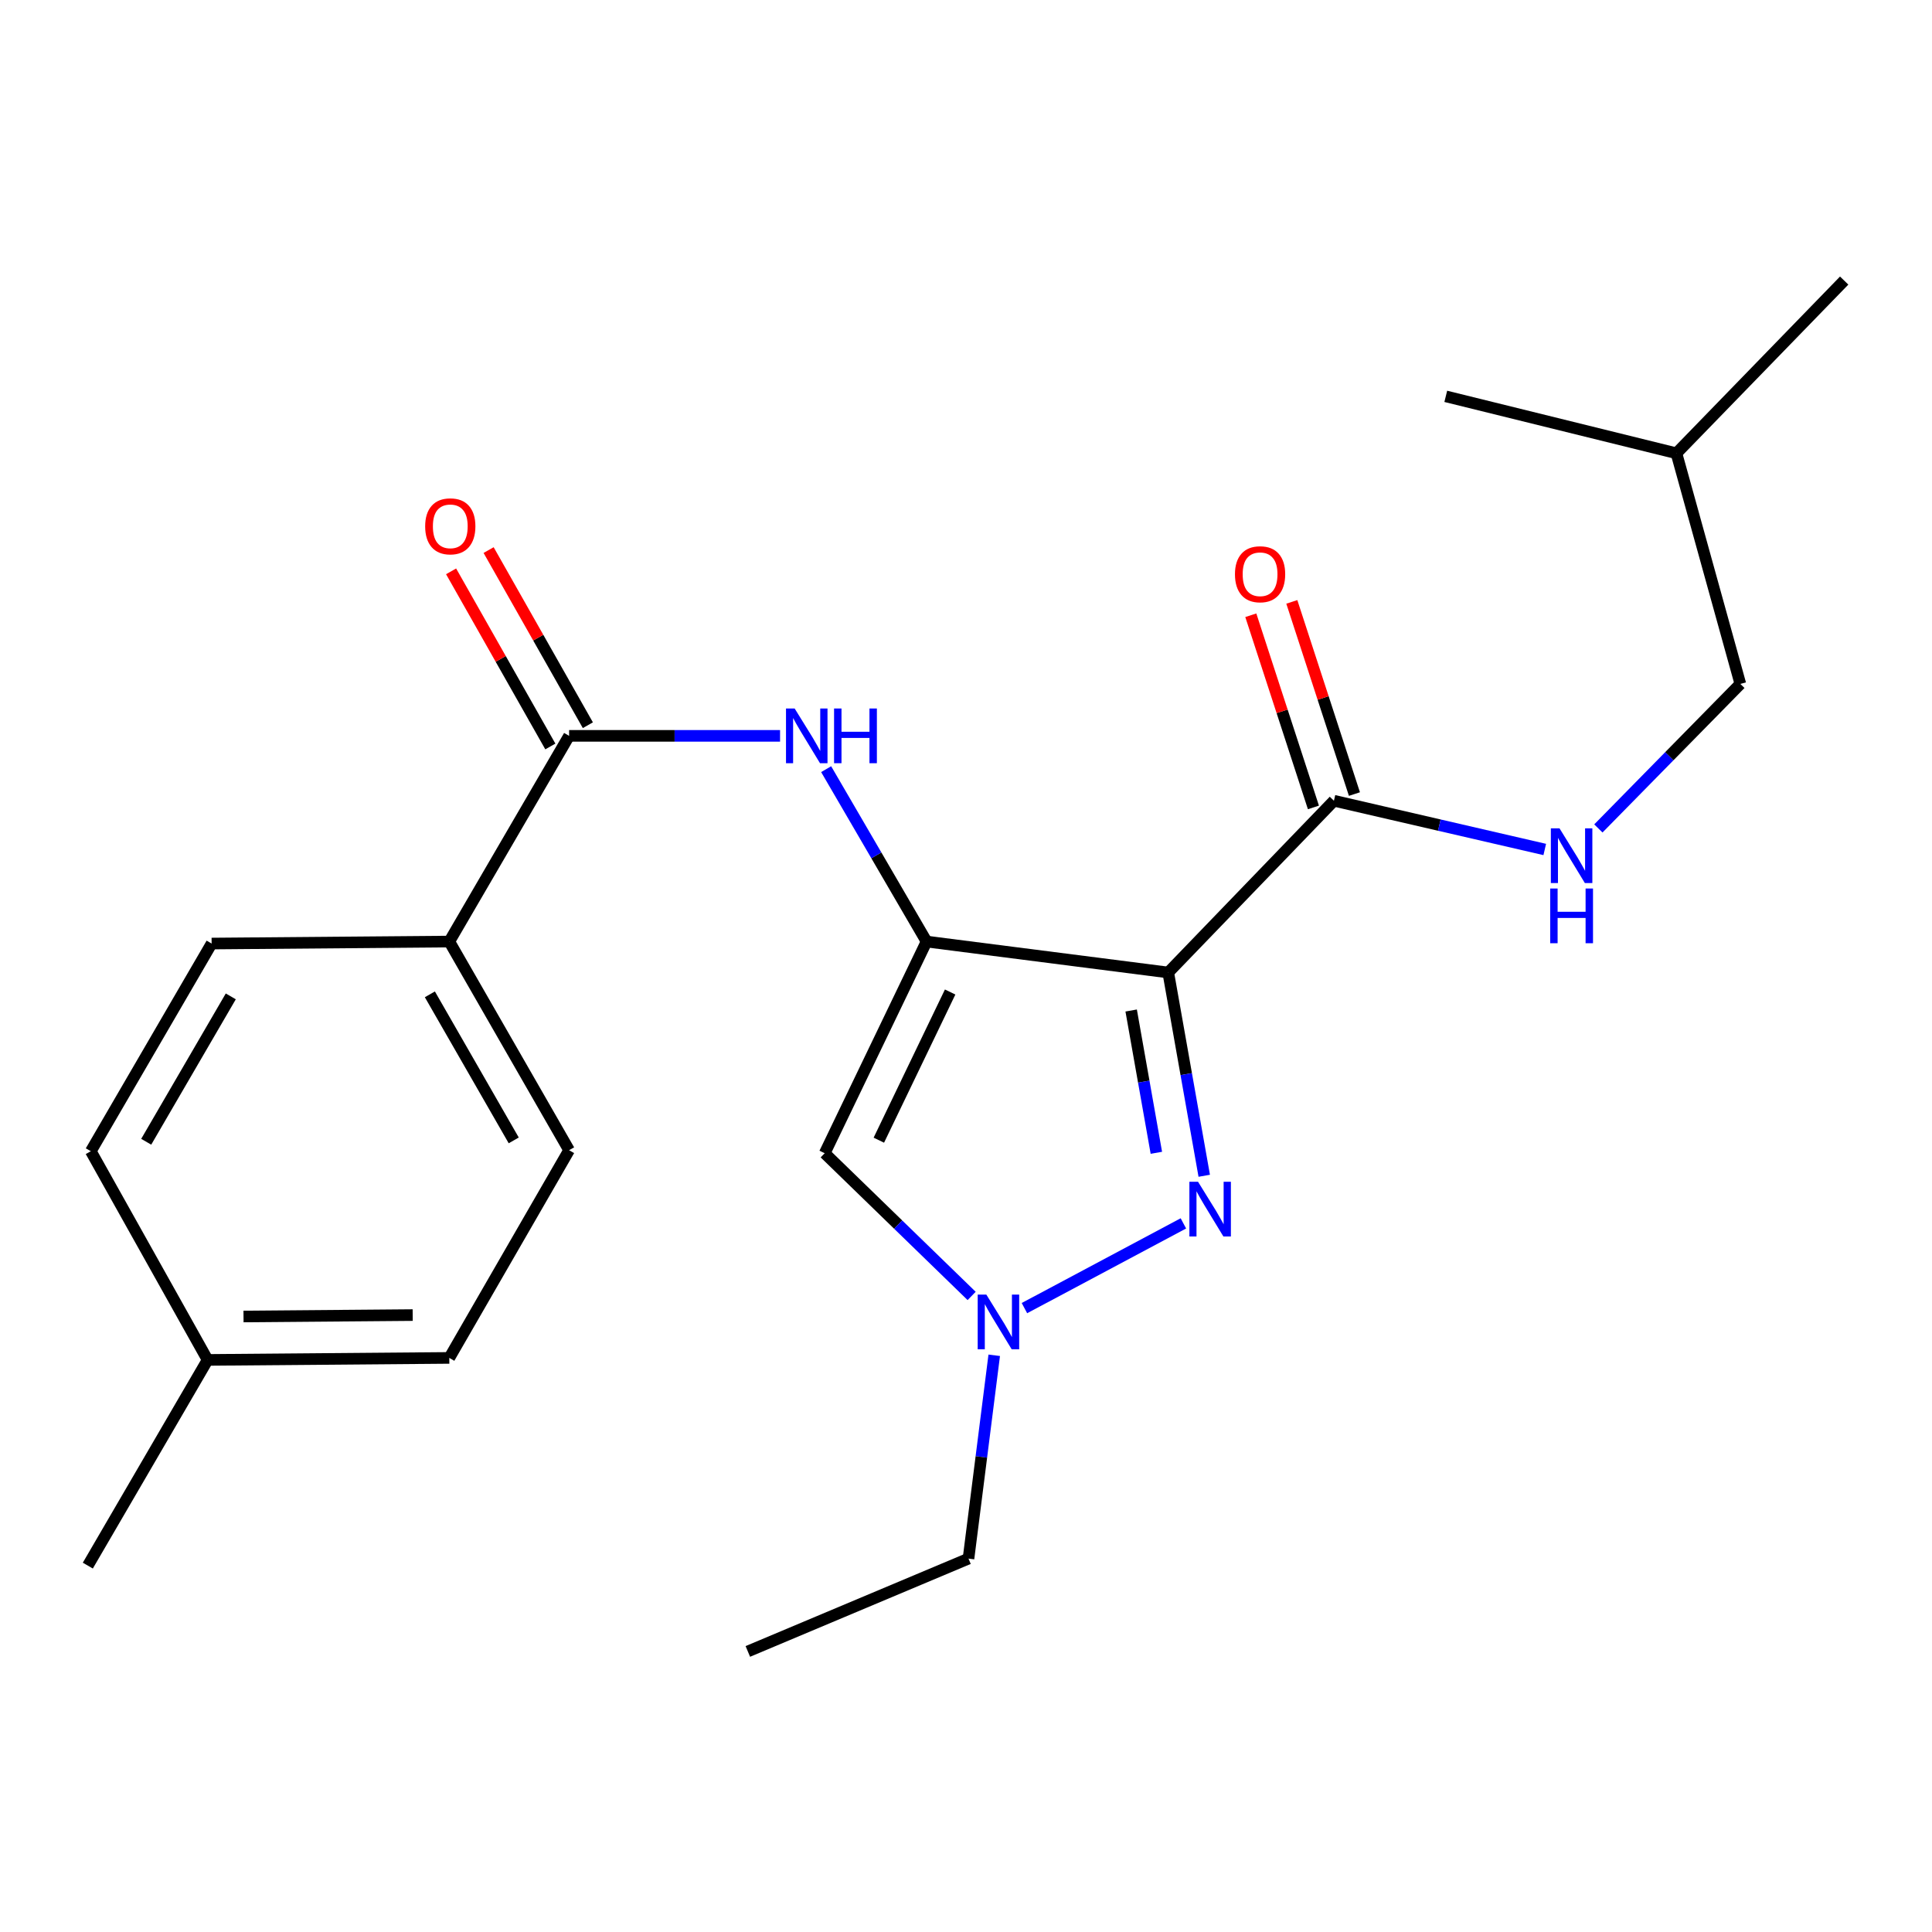 <?xml version='1.0' encoding='iso-8859-1'?>
<svg version='1.1' baseProfile='full'
              xmlns='http://www.w3.org/2000/svg'
                      xmlns:rdkit='http://www.rdkit.org/xml'
                      xmlns:xlink='http://www.w3.org/1999/xlink'
                  xml:space='preserve'
width='1000px' height='1000px' viewBox='0 0 1000 1000'>
<!-- END OF HEADER -->
<rect style='opacity:1.0;fill:#FFFFFF;stroke:none' width='1000' height='1000' x='0' y='0'> </rect>
<path class='bond-0' d='M 479.586,487.35 L 604.676,503.361' style='fill:none;fill-rule:evenodd;stroke:#000000;stroke-width:6px;stroke-linecap:butt;stroke-linejoin:miter;stroke-opacity:1' />
<path class='bond-2' d='M 479.586,487.35 L 426.863,596.912' style='fill:none;fill-rule:evenodd;stroke:#000000;stroke-width:6px;stroke-linecap:butt;stroke-linejoin:miter;stroke-opacity:1' />
<path class='bond-2' d='M 491.794,513.464 L 454.888,590.158' style='fill:none;fill-rule:evenodd;stroke:#000000;stroke-width:6px;stroke-linecap:butt;stroke-linejoin:miter;stroke-opacity:1' />
<path class='bond-4' d='M 479.586,487.35 L 453.6,442.733' style='fill:none;fill-rule:evenodd;stroke:#000000;stroke-width:6px;stroke-linecap:butt;stroke-linejoin:miter;stroke-opacity:1' />
<path class='bond-4' d='M 453.6,442.733 L 427.615,398.116' style='fill:none;fill-rule:evenodd;stroke:#0000FF;stroke-width:6px;stroke-linecap:butt;stroke-linejoin:miter;stroke-opacity:1' />
<path class='bond-1' d='M 604.676,503.361 L 613.992,555.969' style='fill:none;fill-rule:evenodd;stroke:#000000;stroke-width:6px;stroke-linecap:butt;stroke-linejoin:miter;stroke-opacity:1' />
<path class='bond-1' d='M 613.992,555.969 L 623.309,608.577' style='fill:none;fill-rule:evenodd;stroke:#0000FF;stroke-width:6px;stroke-linecap:butt;stroke-linejoin:miter;stroke-opacity:1' />
<path class='bond-1' d='M 585.489,523.036 L 592.01,559.862' style='fill:none;fill-rule:evenodd;stroke:#000000;stroke-width:6px;stroke-linecap:butt;stroke-linejoin:miter;stroke-opacity:1' />
<path class='bond-1' d='M 592.01,559.862 L 598.532,596.687' style='fill:none;fill-rule:evenodd;stroke:#0000FF;stroke-width:6px;stroke-linecap:butt;stroke-linejoin:miter;stroke-opacity:1' />
<path class='bond-5' d='M 604.676,503.361 L 690.438,414.461' style='fill:none;fill-rule:evenodd;stroke:#000000;stroke-width:6px;stroke-linecap:butt;stroke-linejoin:miter;stroke-opacity:1' />
<path class='bond-23' d='M 612.523,633.225 L 530.245,677.079' style='fill:none;fill-rule:evenodd;stroke:#0000FF;stroke-width:6px;stroke-linecap:butt;stroke-linejoin:miter;stroke-opacity:1' />
<path class='bond-3' d='M 426.863,596.912 L 464.891,633.843' style='fill:none;fill-rule:evenodd;stroke:#000000;stroke-width:6px;stroke-linecap:butt;stroke-linejoin:miter;stroke-opacity:1' />
<path class='bond-3' d='M 464.891,633.843 L 502.919,670.775' style='fill:none;fill-rule:evenodd;stroke:#0000FF;stroke-width:6px;stroke-linecap:butt;stroke-linejoin:miter;stroke-opacity:1' />
<path class='bond-17' d='M 514.61,701.496 L 507.95,754.115' style='fill:none;fill-rule:evenodd;stroke:#0000FF;stroke-width:6px;stroke-linecap:butt;stroke-linejoin:miter;stroke-opacity:1' />
<path class='bond-17' d='M 507.95,754.115 L 501.29,806.734' style='fill:none;fill-rule:evenodd;stroke:#000000;stroke-width:6px;stroke-linecap:butt;stroke-linejoin:miter;stroke-opacity:1' />
<path class='bond-6' d='M 403.759,380.876 L 349.163,380.876' style='fill:none;fill-rule:evenodd;stroke:#0000FF;stroke-width:6px;stroke-linecap:butt;stroke-linejoin:miter;stroke-opacity:1' />
<path class='bond-6' d='M 349.163,380.876 L 294.568,380.876' style='fill:none;fill-rule:evenodd;stroke:#000000;stroke-width:6px;stroke-linecap:butt;stroke-linejoin:miter;stroke-opacity:1' />
<path class='bond-7' d='M 690.438,414.461 L 744.999,427.074' style='fill:none;fill-rule:evenodd;stroke:#000000;stroke-width:6px;stroke-linecap:butt;stroke-linejoin:miter;stroke-opacity:1' />
<path class='bond-7' d='M 744.999,427.074 L 799.56,439.687' style='fill:none;fill-rule:evenodd;stroke:#0000FF;stroke-width:6px;stroke-linecap:butt;stroke-linejoin:miter;stroke-opacity:1' />
<path class='bond-10' d='M 701.051,411.003 L 684.846,361.269' style='fill:none;fill-rule:evenodd;stroke:#000000;stroke-width:6px;stroke-linecap:butt;stroke-linejoin:miter;stroke-opacity:1' />
<path class='bond-10' d='M 684.846,361.269 L 668.641,311.534' style='fill:none;fill-rule:evenodd;stroke:#FF0000;stroke-width:6px;stroke-linecap:butt;stroke-linejoin:miter;stroke-opacity:1' />
<path class='bond-10' d='M 679.825,417.919 L 663.62,368.185' style='fill:none;fill-rule:evenodd;stroke:#000000;stroke-width:6px;stroke-linecap:butt;stroke-linejoin:miter;stroke-opacity:1' />
<path class='bond-10' d='M 663.62,368.185 L 647.415,318.45' style='fill:none;fill-rule:evenodd;stroke:#FF0000;stroke-width:6px;stroke-linecap:butt;stroke-linejoin:miter;stroke-opacity:1' />
<path class='bond-8' d='M 294.568,380.876 L 232.556,487.35' style='fill:none;fill-rule:evenodd;stroke:#000000;stroke-width:6px;stroke-linecap:butt;stroke-linejoin:miter;stroke-opacity:1' />
<path class='bond-9' d='M 304.279,375.372 L 278.593,330.045' style='fill:none;fill-rule:evenodd;stroke:#000000;stroke-width:6px;stroke-linecap:butt;stroke-linejoin:miter;stroke-opacity:1' />
<path class='bond-9' d='M 278.593,330.045 L 252.907,284.718' style='fill:none;fill-rule:evenodd;stroke:#FF0000;stroke-width:6px;stroke-linecap:butt;stroke-linejoin:miter;stroke-opacity:1' />
<path class='bond-9' d='M 284.857,386.379 L 259.171,341.052' style='fill:none;fill-rule:evenodd;stroke:#000000;stroke-width:6px;stroke-linecap:butt;stroke-linejoin:miter;stroke-opacity:1' />
<path class='bond-9' d='M 259.171,341.052 L 233.485,295.725' style='fill:none;fill-rule:evenodd;stroke:#FF0000;stroke-width:6px;stroke-linecap:butt;stroke-linejoin:miter;stroke-opacity:1' />
<path class='bond-13' d='M 827.312,428.798 L 864.059,391.399' style='fill:none;fill-rule:evenodd;stroke:#0000FF;stroke-width:6px;stroke-linecap:butt;stroke-linejoin:miter;stroke-opacity:1' />
<path class='bond-13' d='M 864.059,391.399 L 900.806,354' style='fill:none;fill-rule:evenodd;stroke:#000000;stroke-width:6px;stroke-linecap:butt;stroke-linejoin:miter;stroke-opacity:1' />
<path class='bond-11' d='M 232.556,487.35 L 294.568,595.349' style='fill:none;fill-rule:evenodd;stroke:#000000;stroke-width:6px;stroke-linecap:butt;stroke-linejoin:miter;stroke-opacity:1' />
<path class='bond-11' d='M 222.498,514.666 L 265.906,590.265' style='fill:none;fill-rule:evenodd;stroke:#000000;stroke-width:6px;stroke-linecap:butt;stroke-linejoin:miter;stroke-opacity:1' />
<path class='bond-12' d='M 232.556,487.35 L 109.537,488.379' style='fill:none;fill-rule:evenodd;stroke:#000000;stroke-width:6px;stroke-linecap:butt;stroke-linejoin:miter;stroke-opacity:1' />
<path class='bond-15' d='M 294.568,595.349 L 232.556,702.853' style='fill:none;fill-rule:evenodd;stroke:#000000;stroke-width:6px;stroke-linecap:butt;stroke-linejoin:miter;stroke-opacity:1' />
<path class='bond-14' d='M 109.537,488.379 L 47.005,595.87' style='fill:none;fill-rule:evenodd;stroke:#000000;stroke-width:6px;stroke-linecap:butt;stroke-linejoin:miter;stroke-opacity:1' />
<path class='bond-14' d='M 119.454,515.728 L 75.681,590.972' style='fill:none;fill-rule:evenodd;stroke:#000000;stroke-width:6px;stroke-linecap:butt;stroke-linejoin:miter;stroke-opacity:1' />
<path class='bond-18' d='M 900.806,354 L 867.717,234.615' style='fill:none;fill-rule:evenodd;stroke:#000000;stroke-width:6px;stroke-linecap:butt;stroke-linejoin:miter;stroke-opacity:1' />
<path class='bond-24' d='M 47.005,595.87 L 107.466,703.894' style='fill:none;fill-rule:evenodd;stroke:#000000;stroke-width:6px;stroke-linecap:butt;stroke-linejoin:miter;stroke-opacity:1' />
<path class='bond-16' d='M 232.556,702.853 L 107.466,703.894' style='fill:none;fill-rule:evenodd;stroke:#000000;stroke-width:6px;stroke-linecap:butt;stroke-linejoin:miter;stroke-opacity:1' />
<path class='bond-16' d='M 213.607,680.685 L 126.044,681.415' style='fill:none;fill-rule:evenodd;stroke:#000000;stroke-width:6px;stroke-linecap:butt;stroke-linejoin:miter;stroke-opacity:1' />
<path class='bond-19' d='M 107.466,703.894 L 45.455,810.356' style='fill:none;fill-rule:evenodd;stroke:#000000;stroke-width:6px;stroke-linecap:butt;stroke-linejoin:miter;stroke-opacity:1' />
<path class='bond-20' d='M 501.29,806.734 L 387.077,854.781' style='fill:none;fill-rule:evenodd;stroke:#000000;stroke-width:6px;stroke-linecap:butt;stroke-linejoin:miter;stroke-opacity:1' />
<path class='bond-21' d='M 867.717,234.615 L 748.332,205.147' style='fill:none;fill-rule:evenodd;stroke:#000000;stroke-width:6px;stroke-linecap:butt;stroke-linejoin:miter;stroke-opacity:1' />
<path class='bond-22' d='M 867.717,234.615 L 954.545,145.219' style='fill:none;fill-rule:evenodd;stroke:#000000;stroke-width:6px;stroke-linecap:butt;stroke-linejoin:miter;stroke-opacity:1' />
<path  class='atom-2' d='M 620.107 611.686
L 629.387 626.686
Q 630.307 628.166, 631.787 630.846
Q 633.267 633.526, 633.347 633.686
L 633.347 611.686
L 637.107 611.686
L 637.107 640.006
L 633.227 640.006
L 623.267 623.606
Q 622.107 621.686, 620.867 619.486
Q 619.667 617.286, 619.307 616.606
L 619.307 640.006
L 615.627 640.006
L 615.627 611.686
L 620.107 611.686
' fill='#0000FF'/>
<path  class='atom-4' d='M 510.533 670.089
L 519.813 685.089
Q 520.733 686.569, 522.213 689.249
Q 523.693 691.929, 523.773 692.089
L 523.773 670.089
L 527.533 670.089
L 527.533 698.409
L 523.653 698.409
L 513.693 682.009
Q 512.533 680.089, 511.293 677.889
Q 510.093 675.689, 509.733 675.009
L 509.733 698.409
L 506.053 698.409
L 506.053 670.089
L 510.533 670.089
' fill='#0000FF'/>
<path  class='atom-5' d='M 411.314 366.716
L 420.594 381.716
Q 421.514 383.196, 422.994 385.876
Q 424.474 388.556, 424.554 388.716
L 424.554 366.716
L 428.314 366.716
L 428.314 395.036
L 424.434 395.036
L 414.474 378.636
Q 413.314 376.716, 412.074 374.516
Q 410.874 372.316, 410.514 371.636
L 410.514 395.036
L 406.834 395.036
L 406.834 366.716
L 411.314 366.716
' fill='#0000FF'/>
<path  class='atom-5' d='M 431.714 366.716
L 435.554 366.716
L 435.554 378.756
L 450.034 378.756
L 450.034 366.716
L 453.874 366.716
L 453.874 395.036
L 450.034 395.036
L 450.034 381.956
L 435.554 381.956
L 435.554 395.036
L 431.714 395.036
L 431.714 366.716
' fill='#0000FF'/>
<path  class='atom-8' d='M 807.197 428.74
L 816.477 443.74
Q 817.397 445.22, 818.877 447.9
Q 820.357 450.58, 820.437 450.74
L 820.437 428.74
L 824.197 428.74
L 824.197 457.06
L 820.317 457.06
L 810.357 440.66
Q 809.197 438.74, 807.957 436.54
Q 806.757 434.34, 806.397 433.66
L 806.397 457.06
L 802.717 457.06
L 802.717 428.74
L 807.197 428.74
' fill='#0000FF'/>
<path  class='atom-8' d='M 802.377 459.892
L 806.217 459.892
L 806.217 471.932
L 820.697 471.932
L 820.697 459.892
L 824.537 459.892
L 824.537 488.212
L 820.697 488.212
L 820.697 475.132
L 806.217 475.132
L 806.217 488.212
L 802.377 488.212
L 802.377 459.892
' fill='#0000FF'/>
<path  class='atom-10' d='M 220.065 272.423
Q 220.065 265.623, 223.425 261.823
Q 226.785 258.023, 233.065 258.023
Q 239.345 258.023, 242.705 261.823
Q 246.065 265.623, 246.065 272.423
Q 246.065 279.303, 242.665 283.223
Q 239.265 287.103, 233.065 287.103
Q 226.825 287.103, 223.425 283.223
Q 220.065 279.343, 220.065 272.423
M 233.065 283.903
Q 237.385 283.903, 239.705 281.023
Q 242.065 278.103, 242.065 272.423
Q 242.065 266.863, 239.705 264.063
Q 237.385 261.223, 233.065 261.223
Q 228.745 261.223, 226.385 264.023
Q 224.065 266.823, 224.065 272.423
Q 224.065 278.143, 226.385 281.023
Q 228.745 283.903, 233.065 283.903
' fill='#FF0000'/>
<path  class='atom-11' d='M 639.214 297.227
Q 639.214 290.427, 642.574 286.627
Q 645.934 282.827, 652.214 282.827
Q 658.494 282.827, 661.854 286.627
Q 665.214 290.427, 665.214 297.227
Q 665.214 304.107, 661.814 308.027
Q 658.414 311.907, 652.214 311.907
Q 645.974 311.907, 642.574 308.027
Q 639.214 304.147, 639.214 297.227
M 652.214 308.707
Q 656.534 308.707, 658.854 305.827
Q 661.214 302.907, 661.214 297.227
Q 661.214 291.667, 658.854 288.867
Q 656.534 286.027, 652.214 286.027
Q 647.894 286.027, 645.534 288.827
Q 643.214 291.627, 643.214 297.227
Q 643.214 302.947, 645.534 305.827
Q 647.894 308.707, 652.214 308.707
' fill='#FF0000'/>
</svg>
